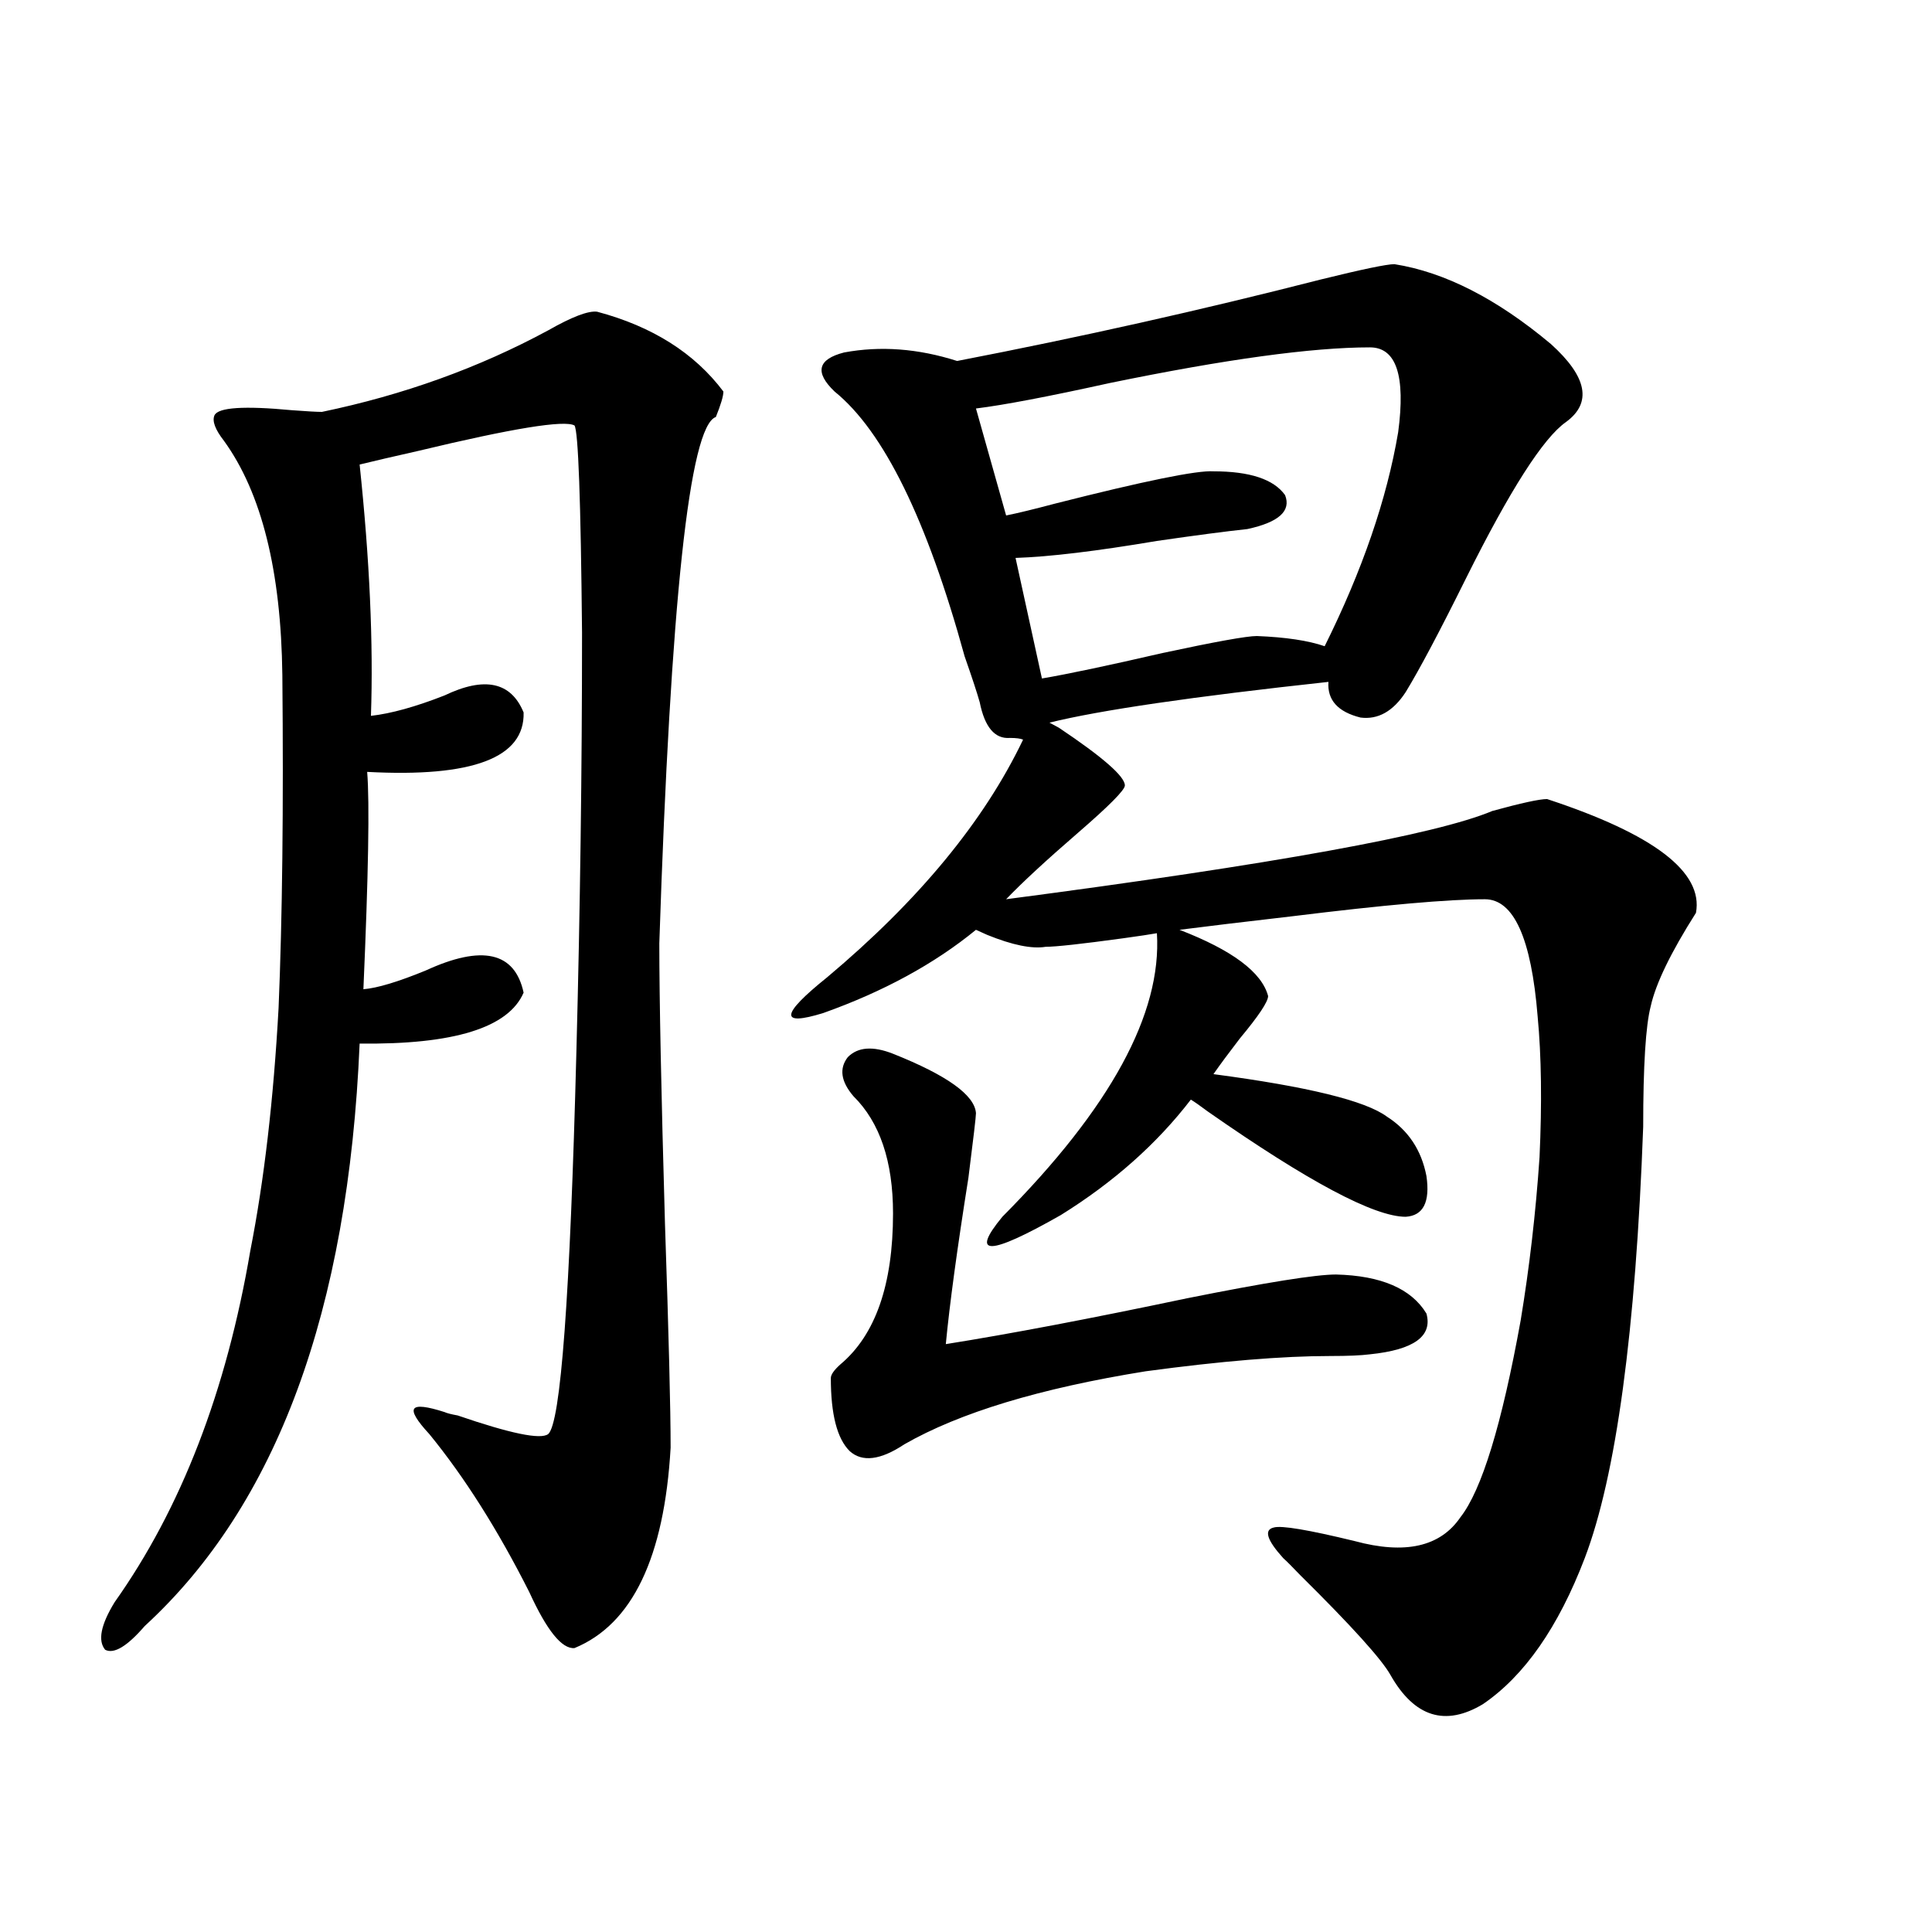 <?xml version="1.0" encoding="utf-8"?>
<!-- Generator: Adobe Illustrator 16.0.0, SVG Export Plug-In . SVG Version: 6.00 Build 0)  -->
<!DOCTYPE svg PUBLIC "-//W3C//DTD SVG 1.1//EN" "http://www.w3.org/Graphics/SVG/1.1/DTD/svg11.dtd">
<svg version="1.1" id="图层_1" xmlns="http://www.w3.org/2000/svg" xmlns:xlink="http://www.w3.org/1999/xlink" x="0px" y="0px"
	 width="1000px" height="1000px" viewBox="0 0 1000 1000" enable-background="new 0 0 1000 1000" xml:space="preserve">
<path d="M309.065,161.34c28.612,7.622,50.396,21.396,65.364,41.309c0,2.349-1.311,6.743-3.902,13.184
	c-13.658,4.696-23.414,95.513-29.268,272.461c0,28.716,0.976,77.056,2.927,145.02c1.951,57.431,2.927,96.103,2.927,116.016
	c-3.262,56.841-19.847,91.406-49.755,103.711c-6.509,0.577-14.313-9.091-23.414-29.004c-16.265-32.218-33.505-59.464-51.706-81.738
	c-6.509-7.031-9.115-11.426-7.805-13.184c1.296-1.758,6.494-1.167,15.609,1.758c1.296,0.591,3.567,1.181,6.829,1.758
	c27.316,9.38,42.926,12.606,46.828,9.668c6.494-5.273,11.372-71.191,14.634-197.754c1.951-73.828,2.927-146.187,2.927-217.09
	c-0.655-68.555-1.951-104.288-3.902-107.227c-5.213-2.925-32.194,1.47-80.974,13.184c-13.018,2.938-23.094,5.273-30.243,7.031
	c5.198,49.219,7.149,92.587,5.854,130.078c10.396-1.167,23.079-4.683,38.048-10.547c20.808-9.956,34.466-7.031,40.975,8.789
	c0.641,23.442-26.341,33.7-80.974,30.762c1.296,15.82,0.641,53.325-1.951,112.5c7.149-0.577,17.881-3.804,32.194-9.668
	c29.268-13.472,46.173-9.668,50.73,11.426c-7.805,18.169-36.097,26.958-84.876,26.367c-5.854,138.29-42.926,238.774-111.217,301.465
	c-9.115,10.547-15.944,14.64-20.487,12.305c-3.902-4.696-2.286-12.896,4.878-24.609c34.466-48.628,57.88-109.272,70.242-181.934
	c7.149-36.323,12.027-78.223,14.634-125.684c1.951-46.28,2.592-103.711,1.951-172.266c-0.655-53.901-10.731-94.331-30.243-121.289
	c-4.558-5.851-6.188-10.245-4.878-13.184c1.951-4.093,15.274-4.972,39.999-2.637c7.805,0.591,13.003,0.879,15.609,0.879
	c42.271-8.789,81.294-22.852,117.07-42.188C296.048,163.977,304.508,160.763,309.065,161.34z M721.738,136.73
	c26.006,4.106,53.002,17.88,80.974,41.309c18.856,17.001,21.463,30.474,7.805,40.43c-11.707,8.212-28.947,35.156-51.706,80.859
	c-13.658,27.548-24.069,47.173-31.219,58.887c-6.509,9.97-14.313,14.364-23.414,13.184c-11.707-2.925-17.24-9.077-16.585-18.457
	c-70.242,7.622-118.381,14.653-144.387,21.094l4.878,2.637c22.759,15.243,34.146,25.2,34.146,29.883
	c0,2.349-8.14,10.547-24.39,24.609c-16.265,14.063-28.627,25.488-37.072,34.277c138.533-18.155,222.434-33.398,251.701-45.703
	c14.954-4.093,24.39-6.152,28.292-6.152c55.273,18.169,80.974,37.793,77.071,58.887c-13.018,20.517-20.822,36.626-23.414,48.34
	c-2.606,9.97-3.902,30.762-3.902,62.402c-3.902,106.06-13.993,180.478-30.243,223.242c-13.658,35.733-31.219,60.933-52.682,75.586
	c-19.512,11.714-35.456,6.729-47.804-14.941c-4.558-8.212-20.167-25.488-46.828-51.855c-3.902-4.093-6.829-7.031-8.78-8.789
	c-8.46-9.366-10.091-14.64-4.878-15.82c3.902-1.167,17.881,1.181,41.95,7.031c26.006,7.031,44.222,2.938,54.633-12.305
	c11.052-14.063,21.463-48.038,31.219-101.953c4.543-27.534,7.805-55.659,9.756-84.375c1.296-28.125,0.976-52.433-0.976-72.949
	c-3.262-40.43-12.362-60.645-27.316-60.645c-18.871,0-52.041,2.938-99.51,8.789c-25.365,2.938-44.877,5.273-58.535,7.031
	c27.316,10.547,42.591,21.973,45.853,34.277c0,2.938-4.878,10.259-14.634,21.973c-5.854,7.622-10.411,13.774-13.658,18.457
	c48.779,6.454,78.688,13.774,89.754,21.973c11.052,7.031,17.881,17.29,20.487,30.762c1.951,13.485-1.631,20.517-10.731,21.094
	c-16.265,0-50.41-18.155-102.437-54.492c-3.902-2.925-6.829-4.972-8.78-6.152c-17.561,22.852-39.999,42.778-67.315,59.766
	c-37.072,21.094-47.163,21.396-30.243,0.879c55.929-56.25,82.59-105.167,79.998-146.777c-3.262,0.591-9.115,1.47-17.561,2.637
	c-21.463,2.938-34.801,4.395-39.999,4.395c-7.164,1.181-17.24-0.879-30.243-6.152c-2.606-1.167-4.558-2.046-5.854-2.637
	c-21.463,17.578-47.804,31.942-79.022,43.066c-22.773,7.031-22.118,0.879,1.951-18.457c47.469-39.839,81.294-80.859,101.461-123.047
	c-1.311-0.577-3.582-0.879-6.829-0.879c-7.805,0.591-13.018-5.562-15.609-18.457c-1.311-4.683-3.902-12.593-7.805-23.73
	c-19.512-70.89-41.95-116.593-67.315-137.109c-10.411-9.956-8.78-16.699,4.878-20.215c18.856-3.516,38.368-2.046,58.535,4.395
	c63.733-12.305,126.491-26.367,188.288-42.188C705.153,139.367,717.836,136.73,721.738,136.73z M462.232,545.422
	c27.957,11.138,42.271,21.396,42.926,30.762c0,1.758-1.311,12.896-3.902,33.398c-5.854,36.914-9.756,65.63-11.707,86.133
	c33.17-5.273,74.785-13.184,124.875-23.73c40.975-8.198,66.66-12.305,77.071-12.305c23.414,0.591,39.023,7.333,46.828,20.215
	c3.247,11.728-6.509,18.759-29.268,21.094c-4.558,0.591-11.387,0.879-20.487,0.879c-24.725,0-56.584,2.637-95.607,7.91
	c-54.633,8.789-96.263,21.396-124.875,37.793c-12.362,8.212-21.798,9.38-28.292,3.516c-6.509-6.44-9.756-19.034-9.756-37.793
	c0-1.758,1.616-4.093,4.878-7.031c18.201-15.229,27.316-41.309,27.316-78.223c0-26.944-6.829-47.159-20.487-60.645
	c-6.509-7.608-7.484-14.351-2.927-20.215C444.017,541.906,451.821,541.329,462.232,545.422z M709.056,179.797
	c-29.923,0-74.8,6.152-134.631,18.457c-31.874,7.031-54.968,11.426-69.267,13.184l15.609,55.371
	c5.854-1.167,14.299-3.214,25.365-6.152c46.173-11.714,73.489-17.276,81.949-16.699c18.856,0,31.219,4.106,37.072,12.305
	c3.247,8.212-3.262,14.063-19.512,17.578c-11.066,1.181-26.676,3.228-46.828,6.152c-31.219,5.273-55.608,8.212-73.169,8.789
	l13.658,62.402c13.658-2.335,34.466-6.729,62.438-13.184c27.316-5.851,43.566-8.789,48.779-8.789
	c14.954,0.591,26.661,2.349,35.121,5.273c19.512-39.249,32.194-76.163,38.048-110.742
	C727.592,194.45,722.714,179.797,709.056,179.797z"/>
</svg>
